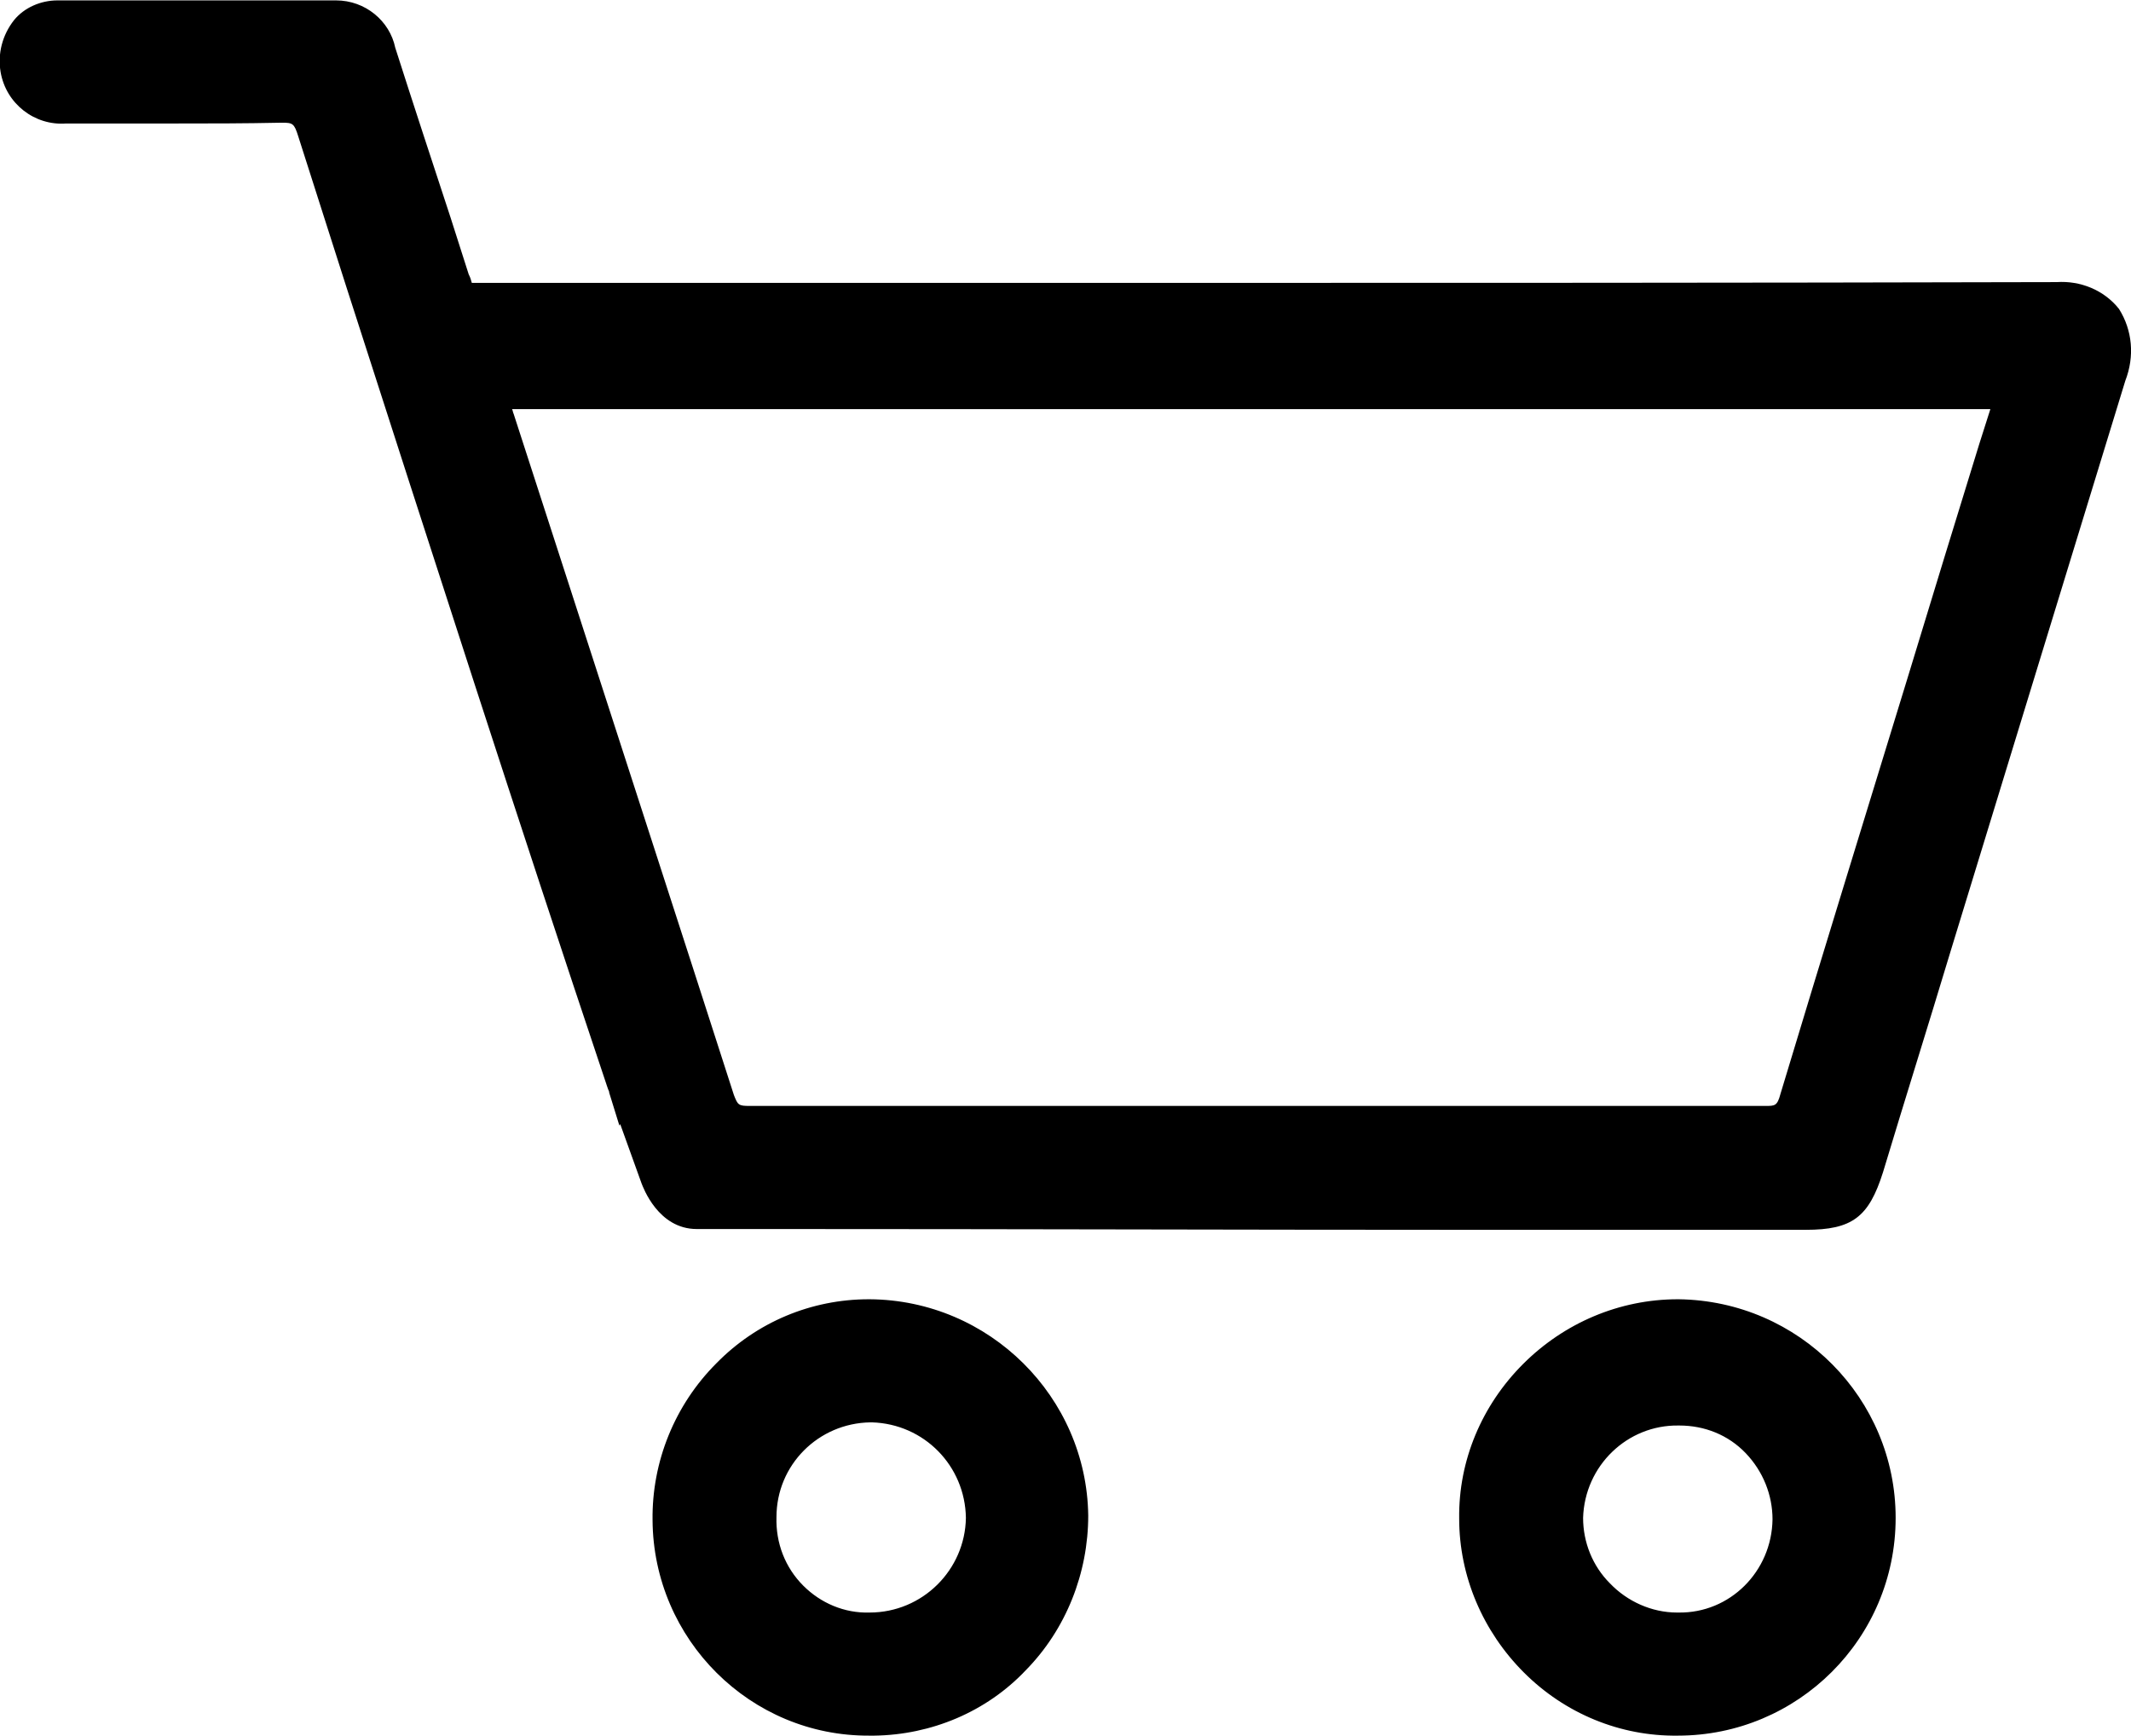 <svg width="27" height="22" viewBox="0 0 27 22" fill="none" xmlns="http://www.w3.org/2000/svg">
<path d="M21.268 16.465H21.258C20.518 16.465 19.818 16.765 19.298 17.285C18.778 17.805 18.478 18.505 18.488 19.245C18.488 19.975 18.788 20.675 19.308 21.195C19.828 21.715 20.528 22.005 21.258 21.995C22.778 21.995 24.018 20.765 24.018 19.235C24.018 17.725 22.798 16.485 21.268 16.465ZM21.268 20.435H21.258H21.248C20.928 20.435 20.618 20.295 20.398 20.065C20.178 19.845 20.058 19.545 20.058 19.235C20.078 18.575 20.618 18.055 21.268 18.065H21.278C21.598 18.065 21.898 18.185 22.118 18.415C22.338 18.645 22.458 18.945 22.458 19.255C22.448 19.915 21.918 20.445 21.268 20.435ZM11.018 16.465H11.008C10.278 16.465 9.588 16.755 9.078 17.275C8.548 17.805 8.258 18.525 8.268 19.265C8.278 20.775 9.508 22.005 11.018 21.995C11.028 21.995 11.038 21.995 11.058 21.995H11.078C11.798 21.985 12.498 21.695 12.998 21.165C13.508 20.645 13.788 19.935 13.788 19.205C13.768 17.705 12.538 16.475 11.018 16.465ZM11.018 20.435V20.525V20.435C10.698 20.445 10.398 20.315 10.178 20.095C9.948 19.865 9.828 19.555 9.838 19.225C9.838 18.565 10.368 18.035 11.028 18.025H11.048C11.708 18.045 12.228 18.575 12.238 19.235C12.228 19.895 11.688 20.435 11.018 20.435ZM26.848 3.915C26.658 3.675 26.358 3.555 26.058 3.575C22.038 3.585 18.108 3.585 14.788 3.585H5.978C5.968 3.545 5.958 3.515 5.938 3.475L5.708 2.755C5.478 2.055 5.238 1.325 5.008 0.605C4.938 0.265 4.628 0.005 4.258 0.005H0.728C0.518 0.005 0.308 0.095 0.178 0.255C0.028 0.445 -0.032 0.685 0.008 0.915C0.078 1.315 0.438 1.595 0.838 1.565H2.228C2.678 1.565 3.078 1.565 3.568 1.555H3.578C3.708 1.555 3.728 1.565 3.778 1.725L4.388 3.635C5.458 6.955 6.558 10.385 7.688 13.755C7.698 13.785 7.708 13.815 7.718 13.835V13.845L7.848 14.265L7.858 14.245L8.128 14.995C8.148 15.045 8.338 15.575 8.828 15.575H9.858C12.848 15.575 15.798 15.585 18.538 15.585H22.878C23.468 15.585 23.678 15.425 23.858 14.855C24.138 13.925 24.428 13.005 24.708 12.075C25.438 9.695 26.188 7.235 26.928 4.825C27.048 4.515 27.018 4.185 26.848 3.915ZM25.078 5.625L24.638 7.055L24.168 8.595C23.638 10.325 23.088 12.105 22.558 13.865C22.518 14.015 22.488 14.015 22.368 14.015H9.498C9.358 14.015 9.348 14.005 9.298 13.875C8.598 11.695 7.878 9.485 7.188 7.345L6.508 5.245C6.498 5.225 6.498 5.205 6.488 5.185H25.218L25.078 5.625Z" fill="black"/>
</svg>

